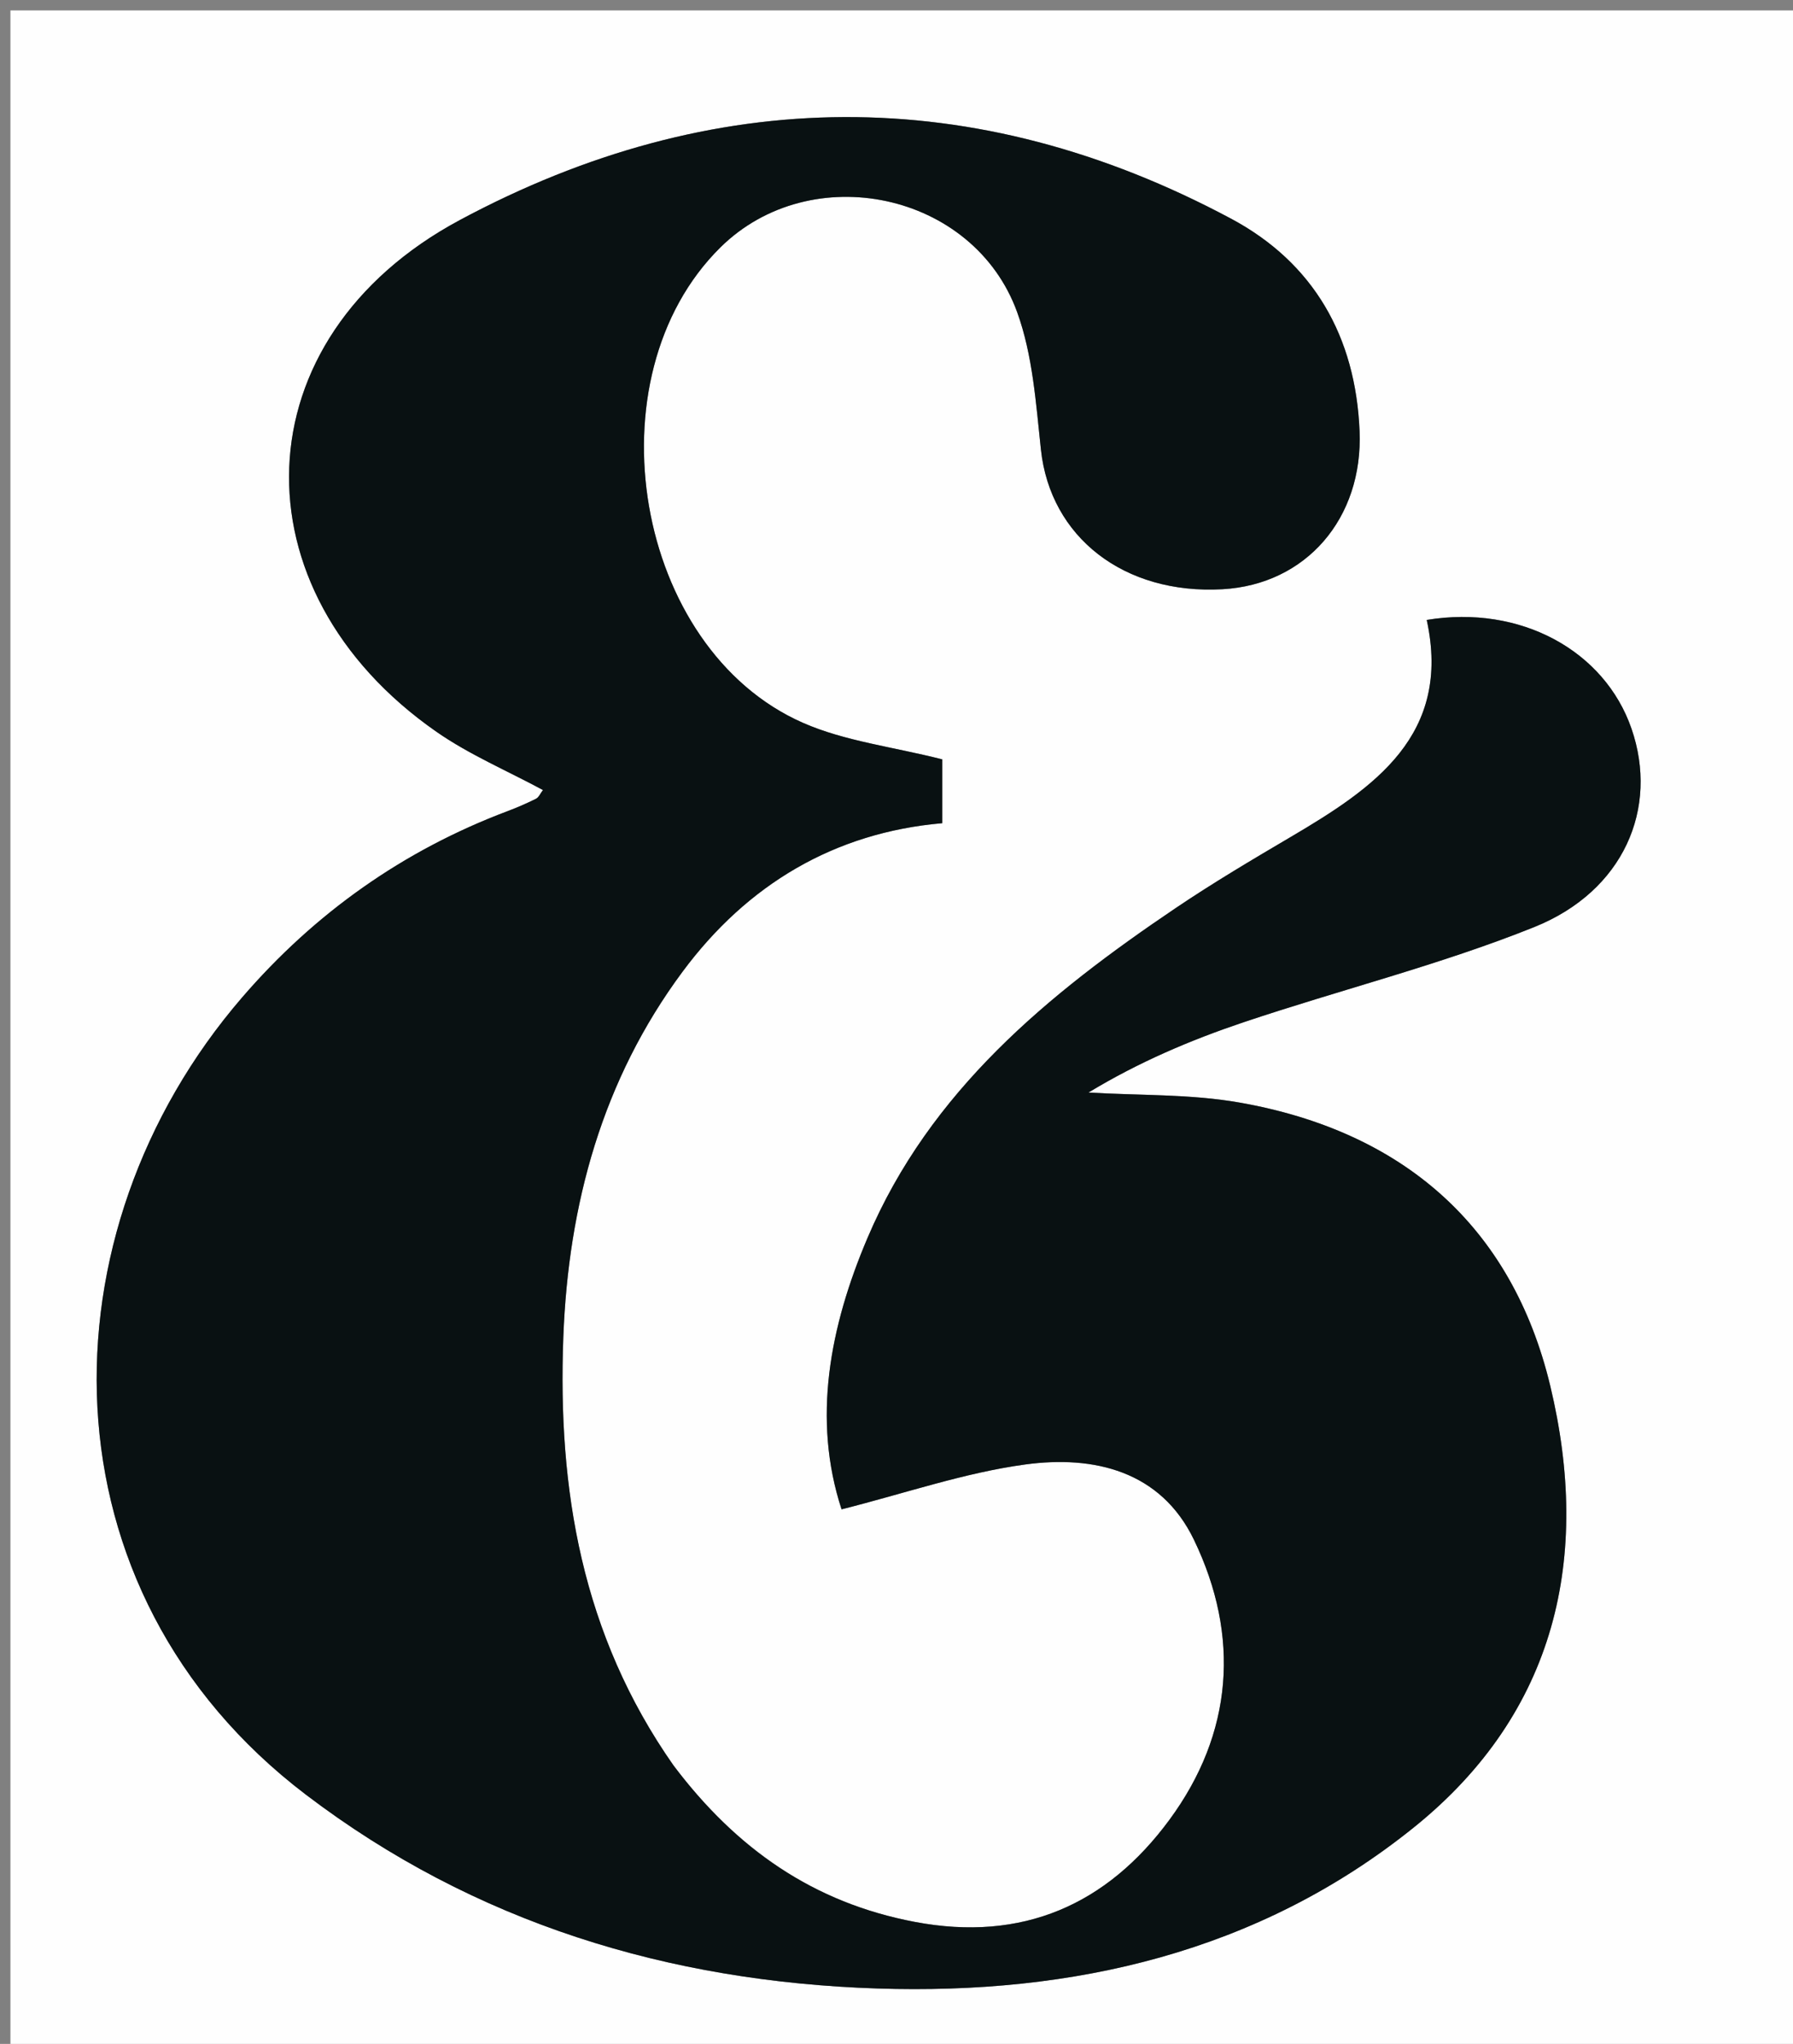 <?xml version="1.0" encoding="UTF-8"?>
<svg data-bbox="1 1 172 196" viewBox="0 0 172 196" xmlns="http://www.w3.org/2000/svg" data-type="color">
    <rect x="0" y="0" width="172" height="196" fill="#808080" stroke="none"/>
    <g>
        <path d="M99 197H1V1h172v196H99m-34.615-27.959c-8.58-12.304-10.896-26.236-10.346-40.818.48-12.724 3.74-24.666 11.434-35.037 6.218-8.38 14.582-13.347 24.913-14.245v-6.123c-4.764-1.209-9.33-1.734-13.351-3.499-16.181-7.102-20.578-33.112-7.921-45.6 8.675-8.56 24.267-5.329 28.46 6.212 1.5 4.134 1.804 8.757 2.282 13.197.902 8.375 7.951 13.905 17.412 13.377 8.023-.448 13.502-6.8 13.154-15.172-.378-9.058-4.406-16.126-12.318-20.358-24.617-13.164-49.757-12.87-73.996.128-21.126 11.33-21.76 35.49-2.232 49.076 3.157 2.197 6.778 3.73 10.209 5.582-.263.344-.406.707-.666.837-.888.442-1.803.84-2.732 1.19-10.02 3.772-18.5 9.792-25.462 17.864-19.433 22.534-19.615 56.877 6.115 76.447 16.213 12.33 34.851 17.939 54.84 18.59 18.694.61 36.514-3.422 51.467-15.462 13.68-11.015 16.993-25.962 13.068-42.325-3.695-15.399-14.234-24.43-29.808-27.17-4.74-.833-9.655-.67-14.49-.962 4.802-2.911 9.77-5.022 14.873-6.738 9.274-3.118 18.833-5.493 27.89-9.13 8.594-3.452 11.962-11.4 9.328-19.024-2.585-7.485-10.649-11.912-19.643-10.428 2.406 11.05-5.035 16.097-13.05 20.814-3.724 2.191-7.448 4.399-11.028 6.813-12.267 8.271-23.574 17.549-29.562 31.62-3.632 8.534-5.325 17.389-2.496 26.042 6.132-1.546 11.798-3.511 17.623-4.302 6.578-.893 12.995.612 16.182 7.223 4.454 9.24 3.763 18.55-2.356 26.857-5.987 8.129-14.083 11.74-24.413 9.788-9.694-1.833-17.104-6.96-23.38-15.264z" fill="#FEFEFE" data-color="1"/>
        <path d="M64.624 169.31c6.037 8.034 13.447 13.162 23.141 14.995 10.33 1.953 18.426-1.66 24.413-9.788 6.12-8.306 6.81-17.618 2.356-26.857-3.187-6.611-9.604-8.116-16.182-7.223-5.825.79-11.49 2.756-17.623 4.302-2.829-8.653-1.136-17.508 2.496-26.041 5.988-14.072 17.295-23.35 29.562-31.621 3.58-2.414 7.304-4.622 11.027-6.813 8.016-4.717 15.457-9.763 13.05-20.814 8.995-1.484 17.059 2.943 19.644 10.428 2.634 7.623-.734 15.572-9.328 19.024-9.057 3.637-18.616 6.012-27.89 9.13-5.102 1.716-10.07 3.827-14.873 6.738 4.835.293 9.75.129 14.49.962 15.574 2.74 26.113 11.771 29.808 27.17 3.925 16.363.613 31.31-13.068 42.325-14.953 12.04-32.773 16.071-51.466 15.462-19.99-.651-38.628-6.26-54.84-18.59-25.73-19.57-25.55-53.913-6.116-76.447 6.961-8.072 15.442-14.092 25.462-17.865.93-.35 1.844-.747 2.732-1.19.26-.129.403-.492.666-.836-3.431-1.852-7.052-3.385-10.21-5.582-19.527-13.586-18.893-37.746 2.233-49.076 24.239-12.998 49.38-13.292 73.996-.128 7.912 4.232 11.94 11.3 12.318 20.358.348 8.372-5.131 14.724-13.154 15.172-9.46.528-16.51-5.002-17.412-13.377-.478-4.44-.781-9.063-2.283-13.197-4.192-11.54-19.784-14.772-28.46-6.212-12.656 12.488-8.26 38.498 7.922 45.6 4.021 1.765 8.587 2.29 13.35 3.5v6.122c-10.33.898-18.694 5.865-24.912 14.245-7.695 10.37-10.954 22.313-11.434 35.037-.55 14.582 1.765 28.514 10.585 41.087z" fill="#091112" data-color="2"/>
    </g>
</svg>
